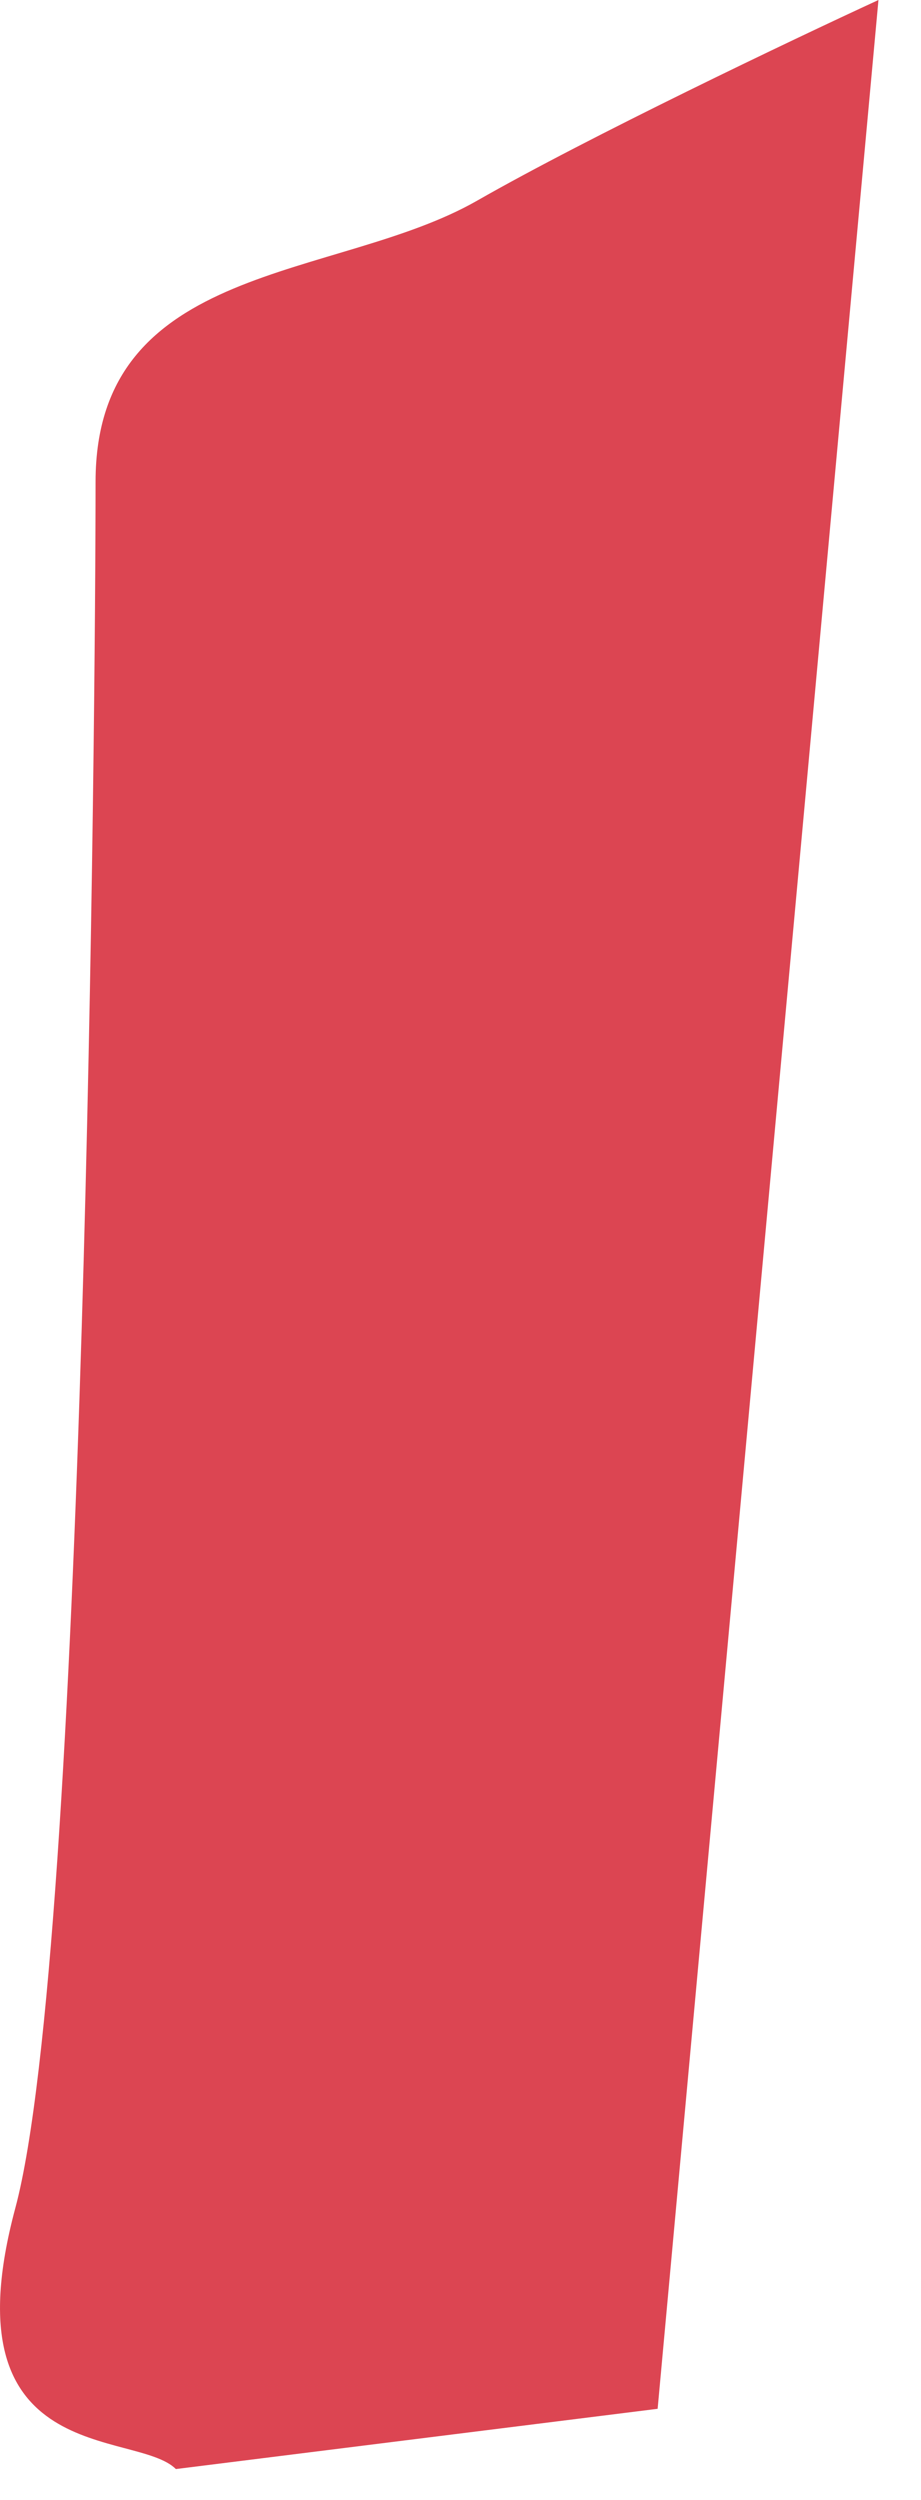 <?xml version="1.0" encoding="utf-8"?>
<svg xmlns="http://www.w3.org/2000/svg" fill="none" height="100%" overflow="visible" preserveAspectRatio="none" style="display: block;" viewBox="0 0 21 57" width="100%">
<path d="M0.349 50.347C-1.246 56.297 3.095 55.381 4.01 56.297L14.995 54.923L20.03 0C18.046 0.915 13.439 3.112 10.876 4.577C7.672 6.408 2.179 5.95 2.179 10.985C2.179 16.019 1.943 44.397 0.349 50.347Z" fill="#DC4552" id="Vector 2077"/>
</svg>